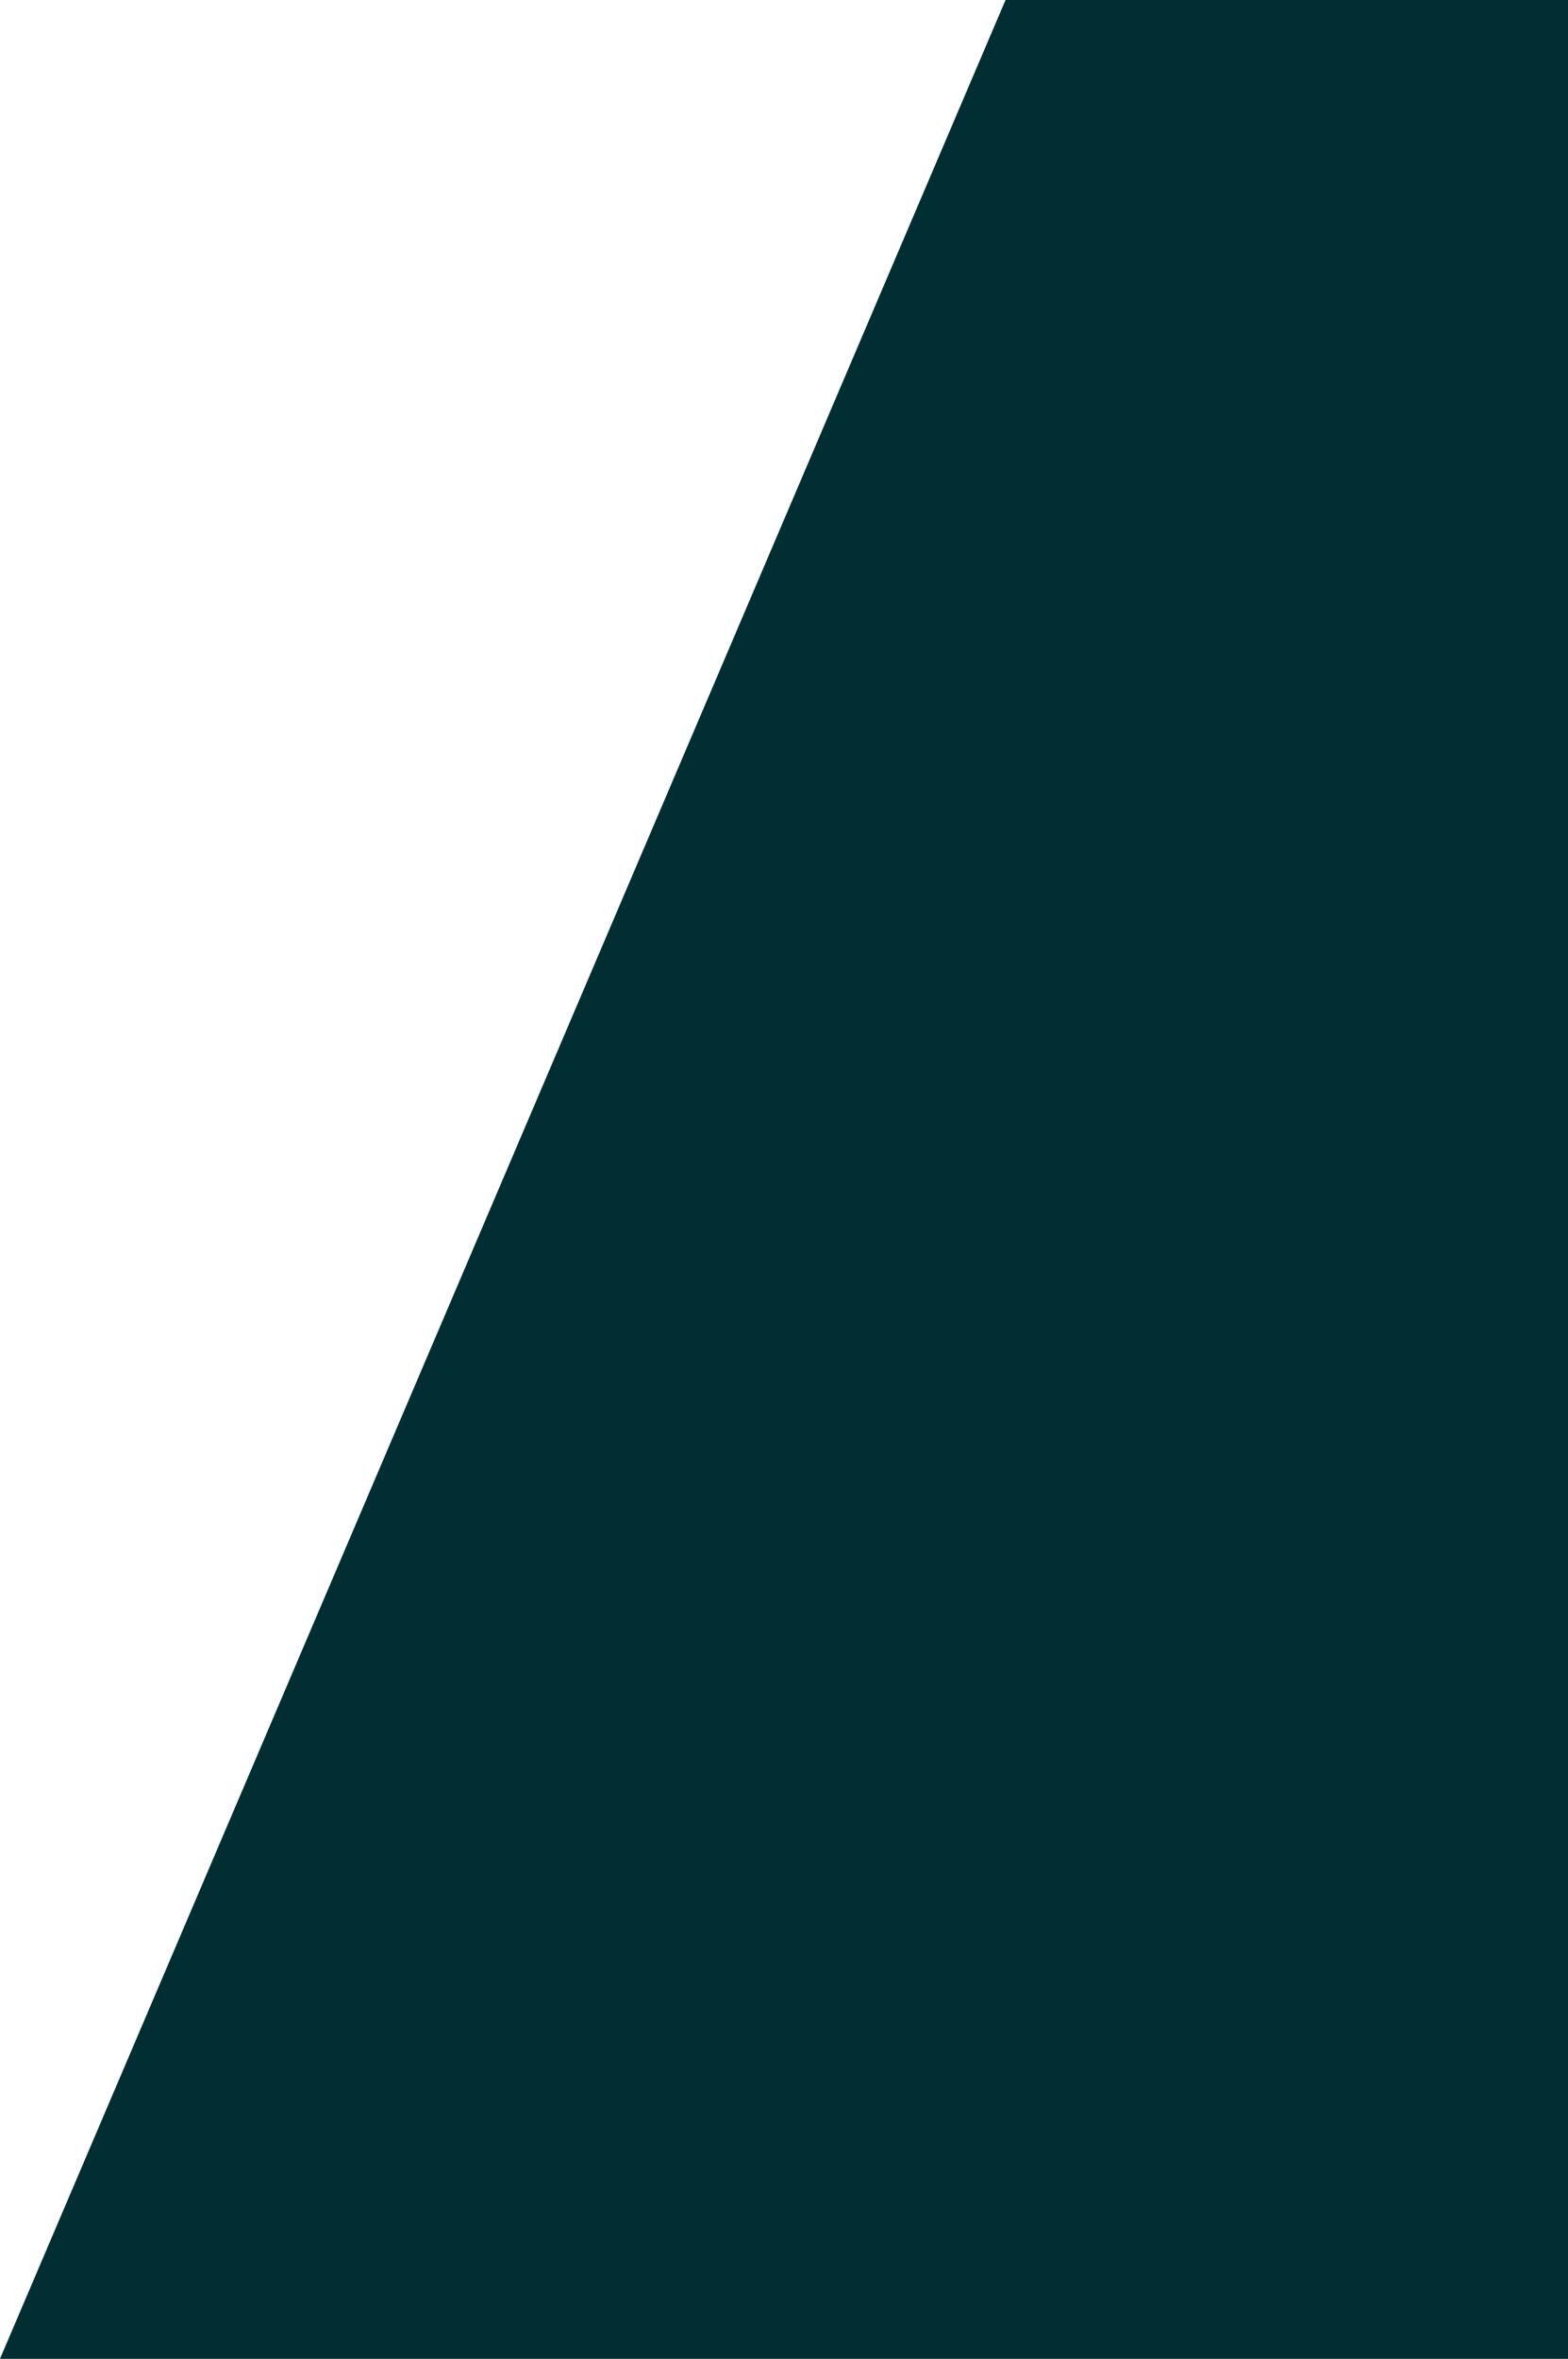 <svg width="768" height="1155" viewBox="0 0 768 1155" fill="none" xmlns="http://www.w3.org/2000/svg">
<path d="M1173 1155H0L492.518 0.001L1173 0V1155Z" fill="#D9D9D9"/>
<path d="M1173 1155H0L492.518 0.001L1173 0V1155Z" fill="#002E33"/>
</svg>
